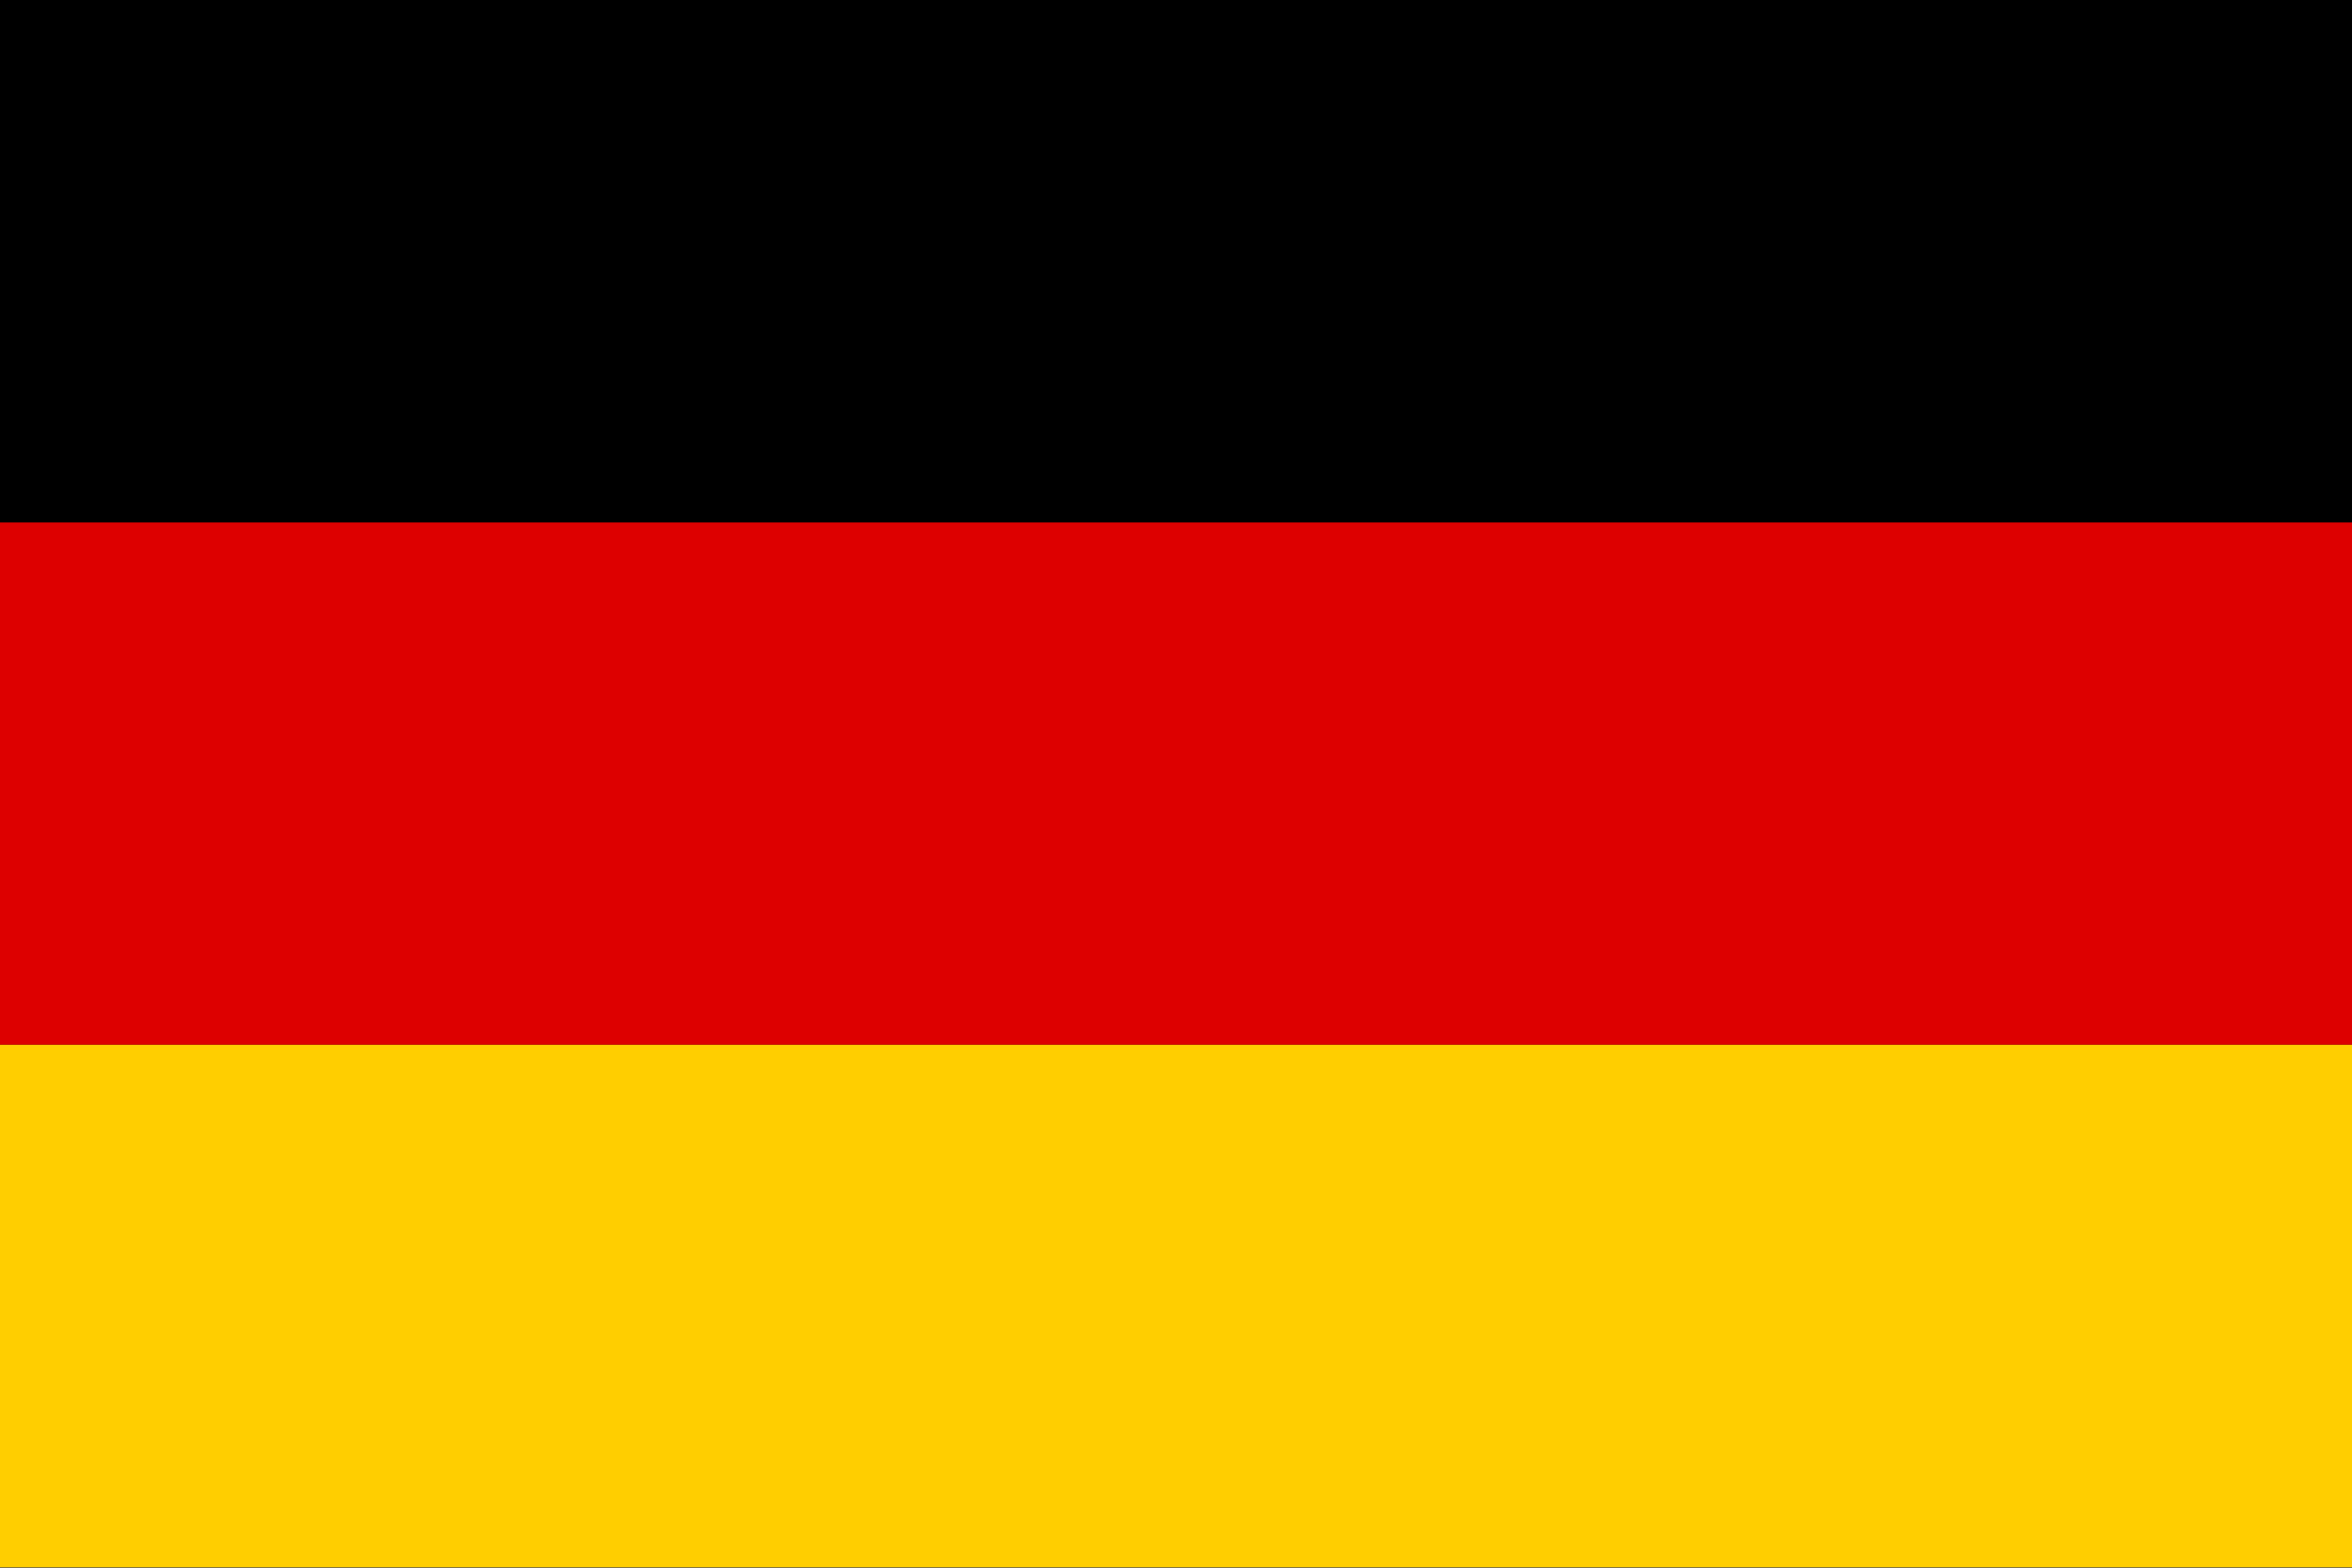 <svg xmlns="http://www.w3.org/2000/svg" viewBox="0 0 60 40"><rect width="60" height="40" fill="#000"/><rect y="13.33" width="60" height="13.33" fill="#DD0000"/><rect y="26.66" width="60" height="13.33" fill="#FFCE00"/></svg>